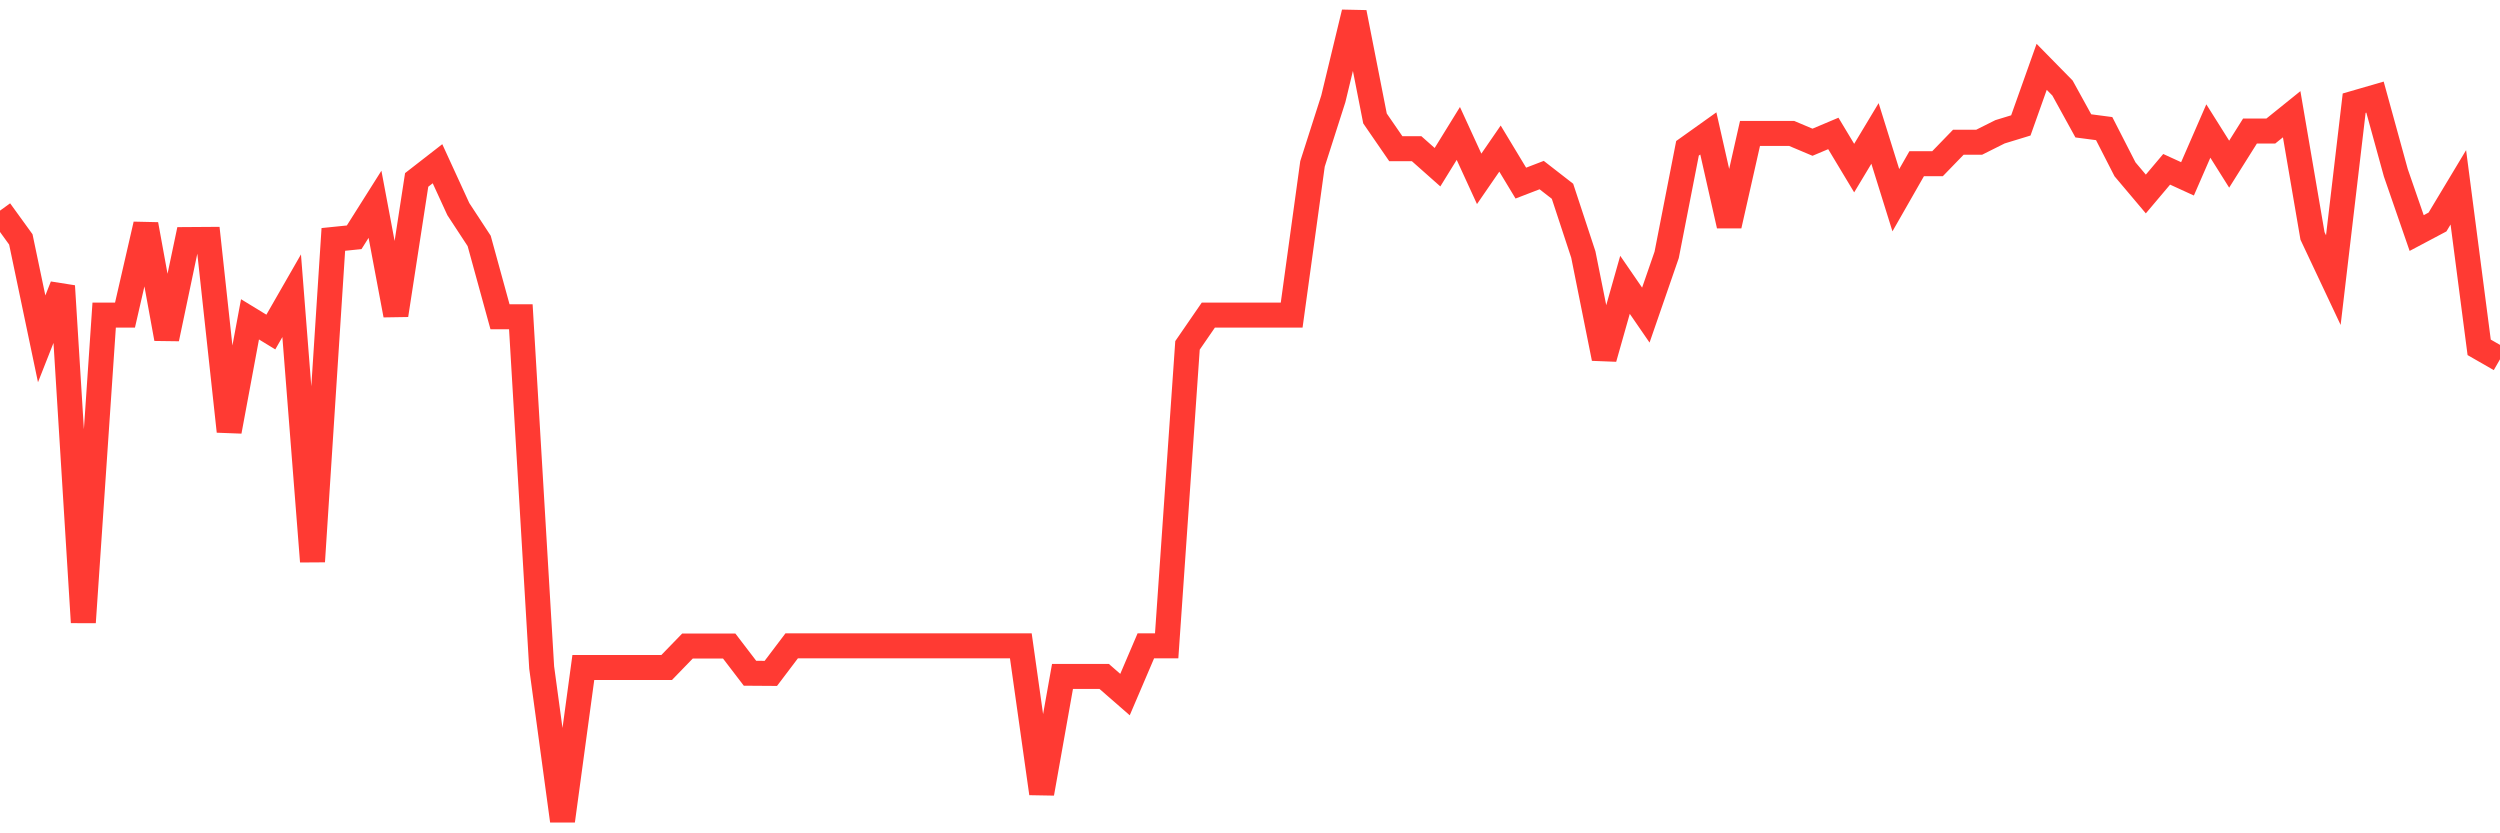 <svg
  xmlns="http://www.w3.org/2000/svg"
  xmlns:xlink="http://www.w3.org/1999/xlink"
  width="120"
  height="40"
  viewBox="0 0 120 40"
  preserveAspectRatio="none"
>
  <polyline
    points="0,10.111 1,11.492 2,16.265 3,13.73 4,29.874 5,15.125 6,15.125 7,10.772 8,16.258 9,11.499 10,11.492 11,20.705 12,15.328 13,15.938 14,14.195 15,26.953 16,11.492 17,11.39 18,9.806 19,15.125 20,8.636 21,7.859 22,10.038 23,11.564 24,15.204 25,15.204 26,32.04 27,39.4 28,32.04 29,32.04 30,32.04 31,32.04 32,32.04 33,31.008 34,31.008 35,31.008 36,32.316 37,32.323 38,31.001 39,31.001 40,31.001 41,31.001 42,31.001 43,31.001 44,31.001 45,31.001 46,31.001 47,31.001 48,31.001 49,31.001 50,38.085 51,32.468 52,32.468 53,32.468 54,33.34 55,31.001 56,31.001 57,16.578 58,15.125 59,15.125 60,15.125 61,15.125 62,15.125 63,7.866 64,4.742 65,0.6 66,5.686 67,7.139 68,7.139 69,8.026 70,6.405 71,8.585 72,7.132 73,8.789 74,8.404 75,9.181 76,12.218 77,17.203 78,13.671 79,15.125 80,12.233 81,7.118 82,6.405 83,10.83 84,6.405 85,6.405 86,6.405 87,6.827 88,6.405 89,8.069 90,6.405 91,9.61 92,7.859 93,7.859 94,6.827 95,6.827 96,6.326 97,6.02 98,3.208 99,4.226 100,6.042 101,6.173 102,8.127 103,9.312 104,8.127 105,8.585 106,6.289 107,7.88 108,6.289 109,6.289 110,5.483 111,11.324 112,13.446 113,4.952 114,4.662 115,8.295 116,11.186 117,10.656 118,8.992 119,16.672 120,17.246"
    fill="none"
    stroke="#ff3a33"
    stroke-width="1.2"
  >
  </polyline>
</svg>